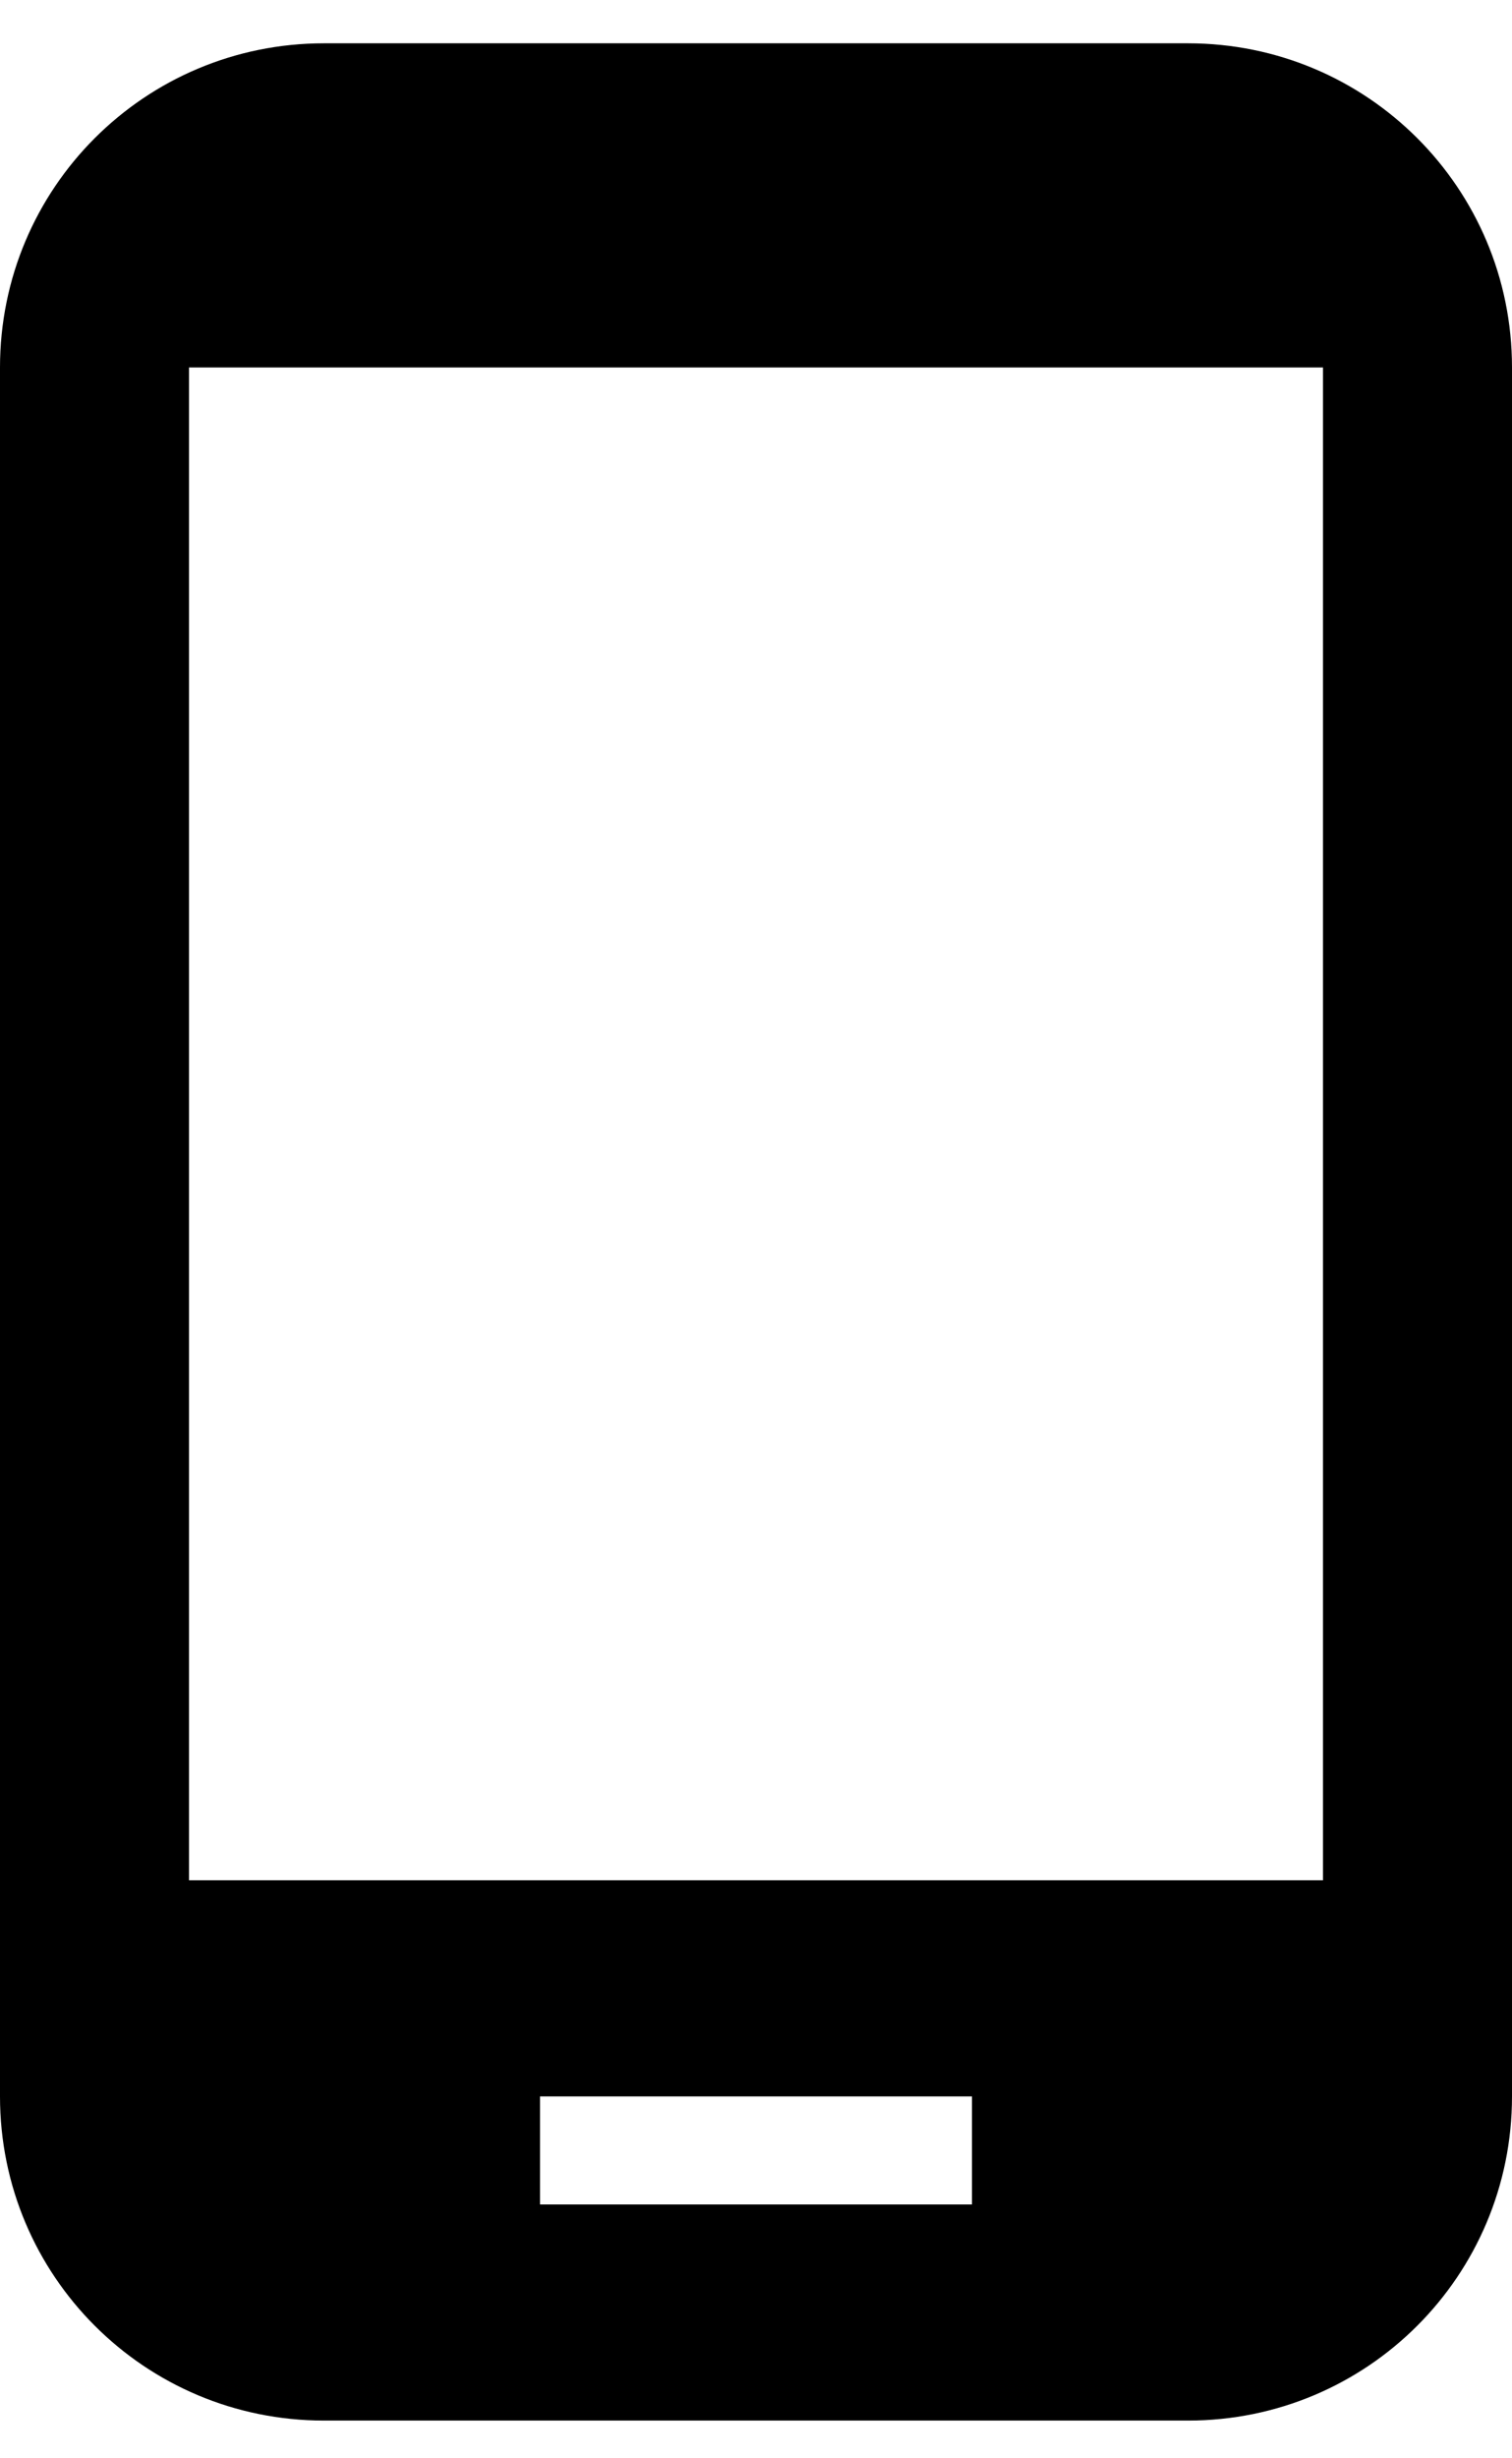 <svg width="32" height="52" viewBox="0 0 32 52" fill="none" xmlns="http://www.w3.org/2000/svg">
<path d="M25.143 0.916H6.857C3.063 0.916 0 3.979 0 7.773V44.345C0 48.139 3.063 51.202 6.857 51.202H25.143C28.937 51.202 32 48.139 32 44.345V7.773C32 3.979 28.937 0.916 25.143 0.916ZM20.571 46.63H11.429V44.345H20.571V46.63ZM28 39.773H4V7.773H28V39.773Z" fill="black"/>
</svg>
